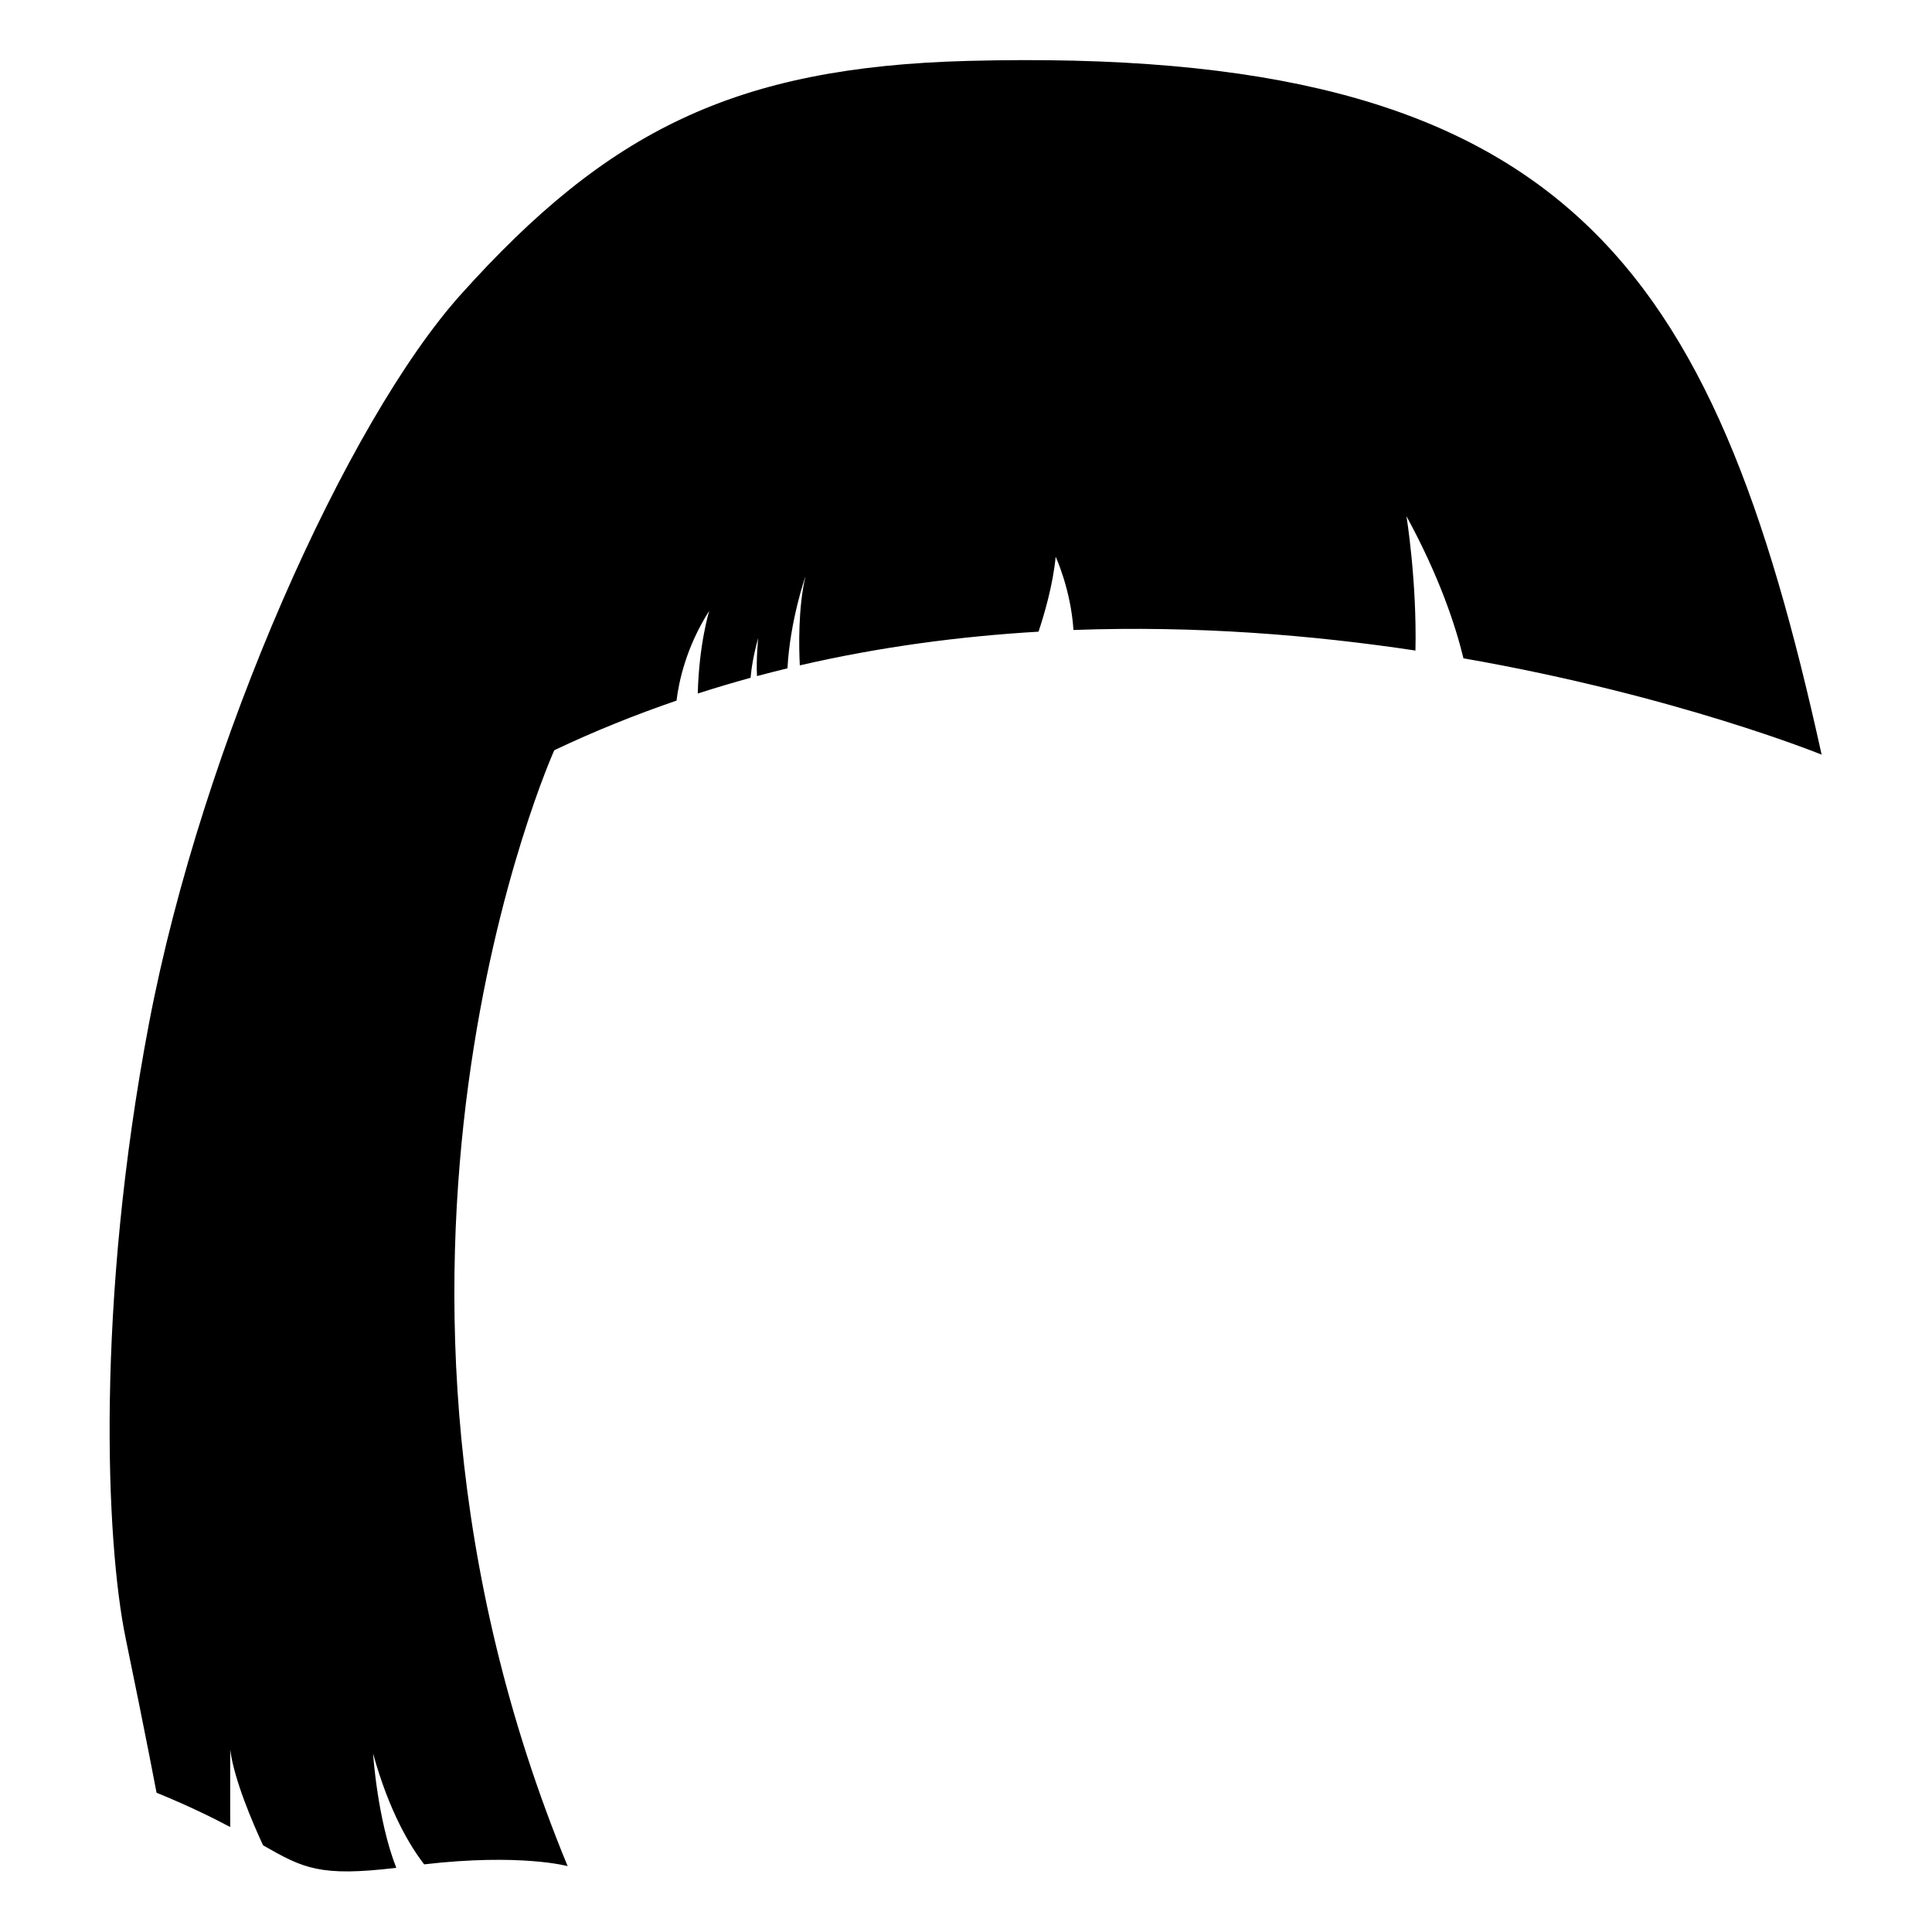 <?xml version="1.0" encoding="UTF-8"?>
<svg xmlns="http://www.w3.org/2000/svg" id="Calque_1" data-name="Calque 1" viewBox="0 0 512 512">
  <path d="M372.73,136.8c8.66,15.9,12.96,28.82,15.1,37.66,56.47,9.86,94.92,25.53,94.92,25.53C454.03,69.61,415.12,11.97,256.49,16.14c-61.75,1.63-95.46,18.56-134.36,61.9-30.17,33.61-68.49,118.85-82.63,193.1-14.14,74.24-11.49,137.44-6.19,163.07,5.3,25.63,8.18,40.88,8.18,40.88,8.35,3.42,14.56,6.46,19.52,9.09v-20.5c1.03,7.94,5.89,19.27,8.71,25.35,10.69,6.12,15.1,8.38,35.3,5.96-5.02-12.78-6.15-30.28-6.15-30.28,4.3,15.54,9.9,24.67,13.54,29.36,25.6-2.95,38.02.47,38.02.47-65.41-158.5-3.54-295.72-3.54-295.72,10.69-5.08,21.51-9.42,32.4-13.15.6-4.98,2.52-14.16,8.67-23.8,0,0-2.73,8.78-3.04,21.92,4.66-1.5,9.32-2.89,13.99-4.17.23-2.51.77-6.16,2.03-10.56,0,0-.58,5.51-.33,10.11,2.69-.72,5.39-1.41,8.08-2.06.67-12.69,4.77-24.4,4.77-24.4-1.96,8.38-1.75,18.77-1.5,23.62,21.28-4.92,42.53-7.71,63.26-8.93,1.47-4.41,3.84-12.39,4.54-19.85,0,0,4.02,8.6,4.72,19.4,32.41-1.19,63.29,1.33,90.63,5.45.4-18.53-2.38-35.59-2.38-35.59Z"></path>
</svg>
